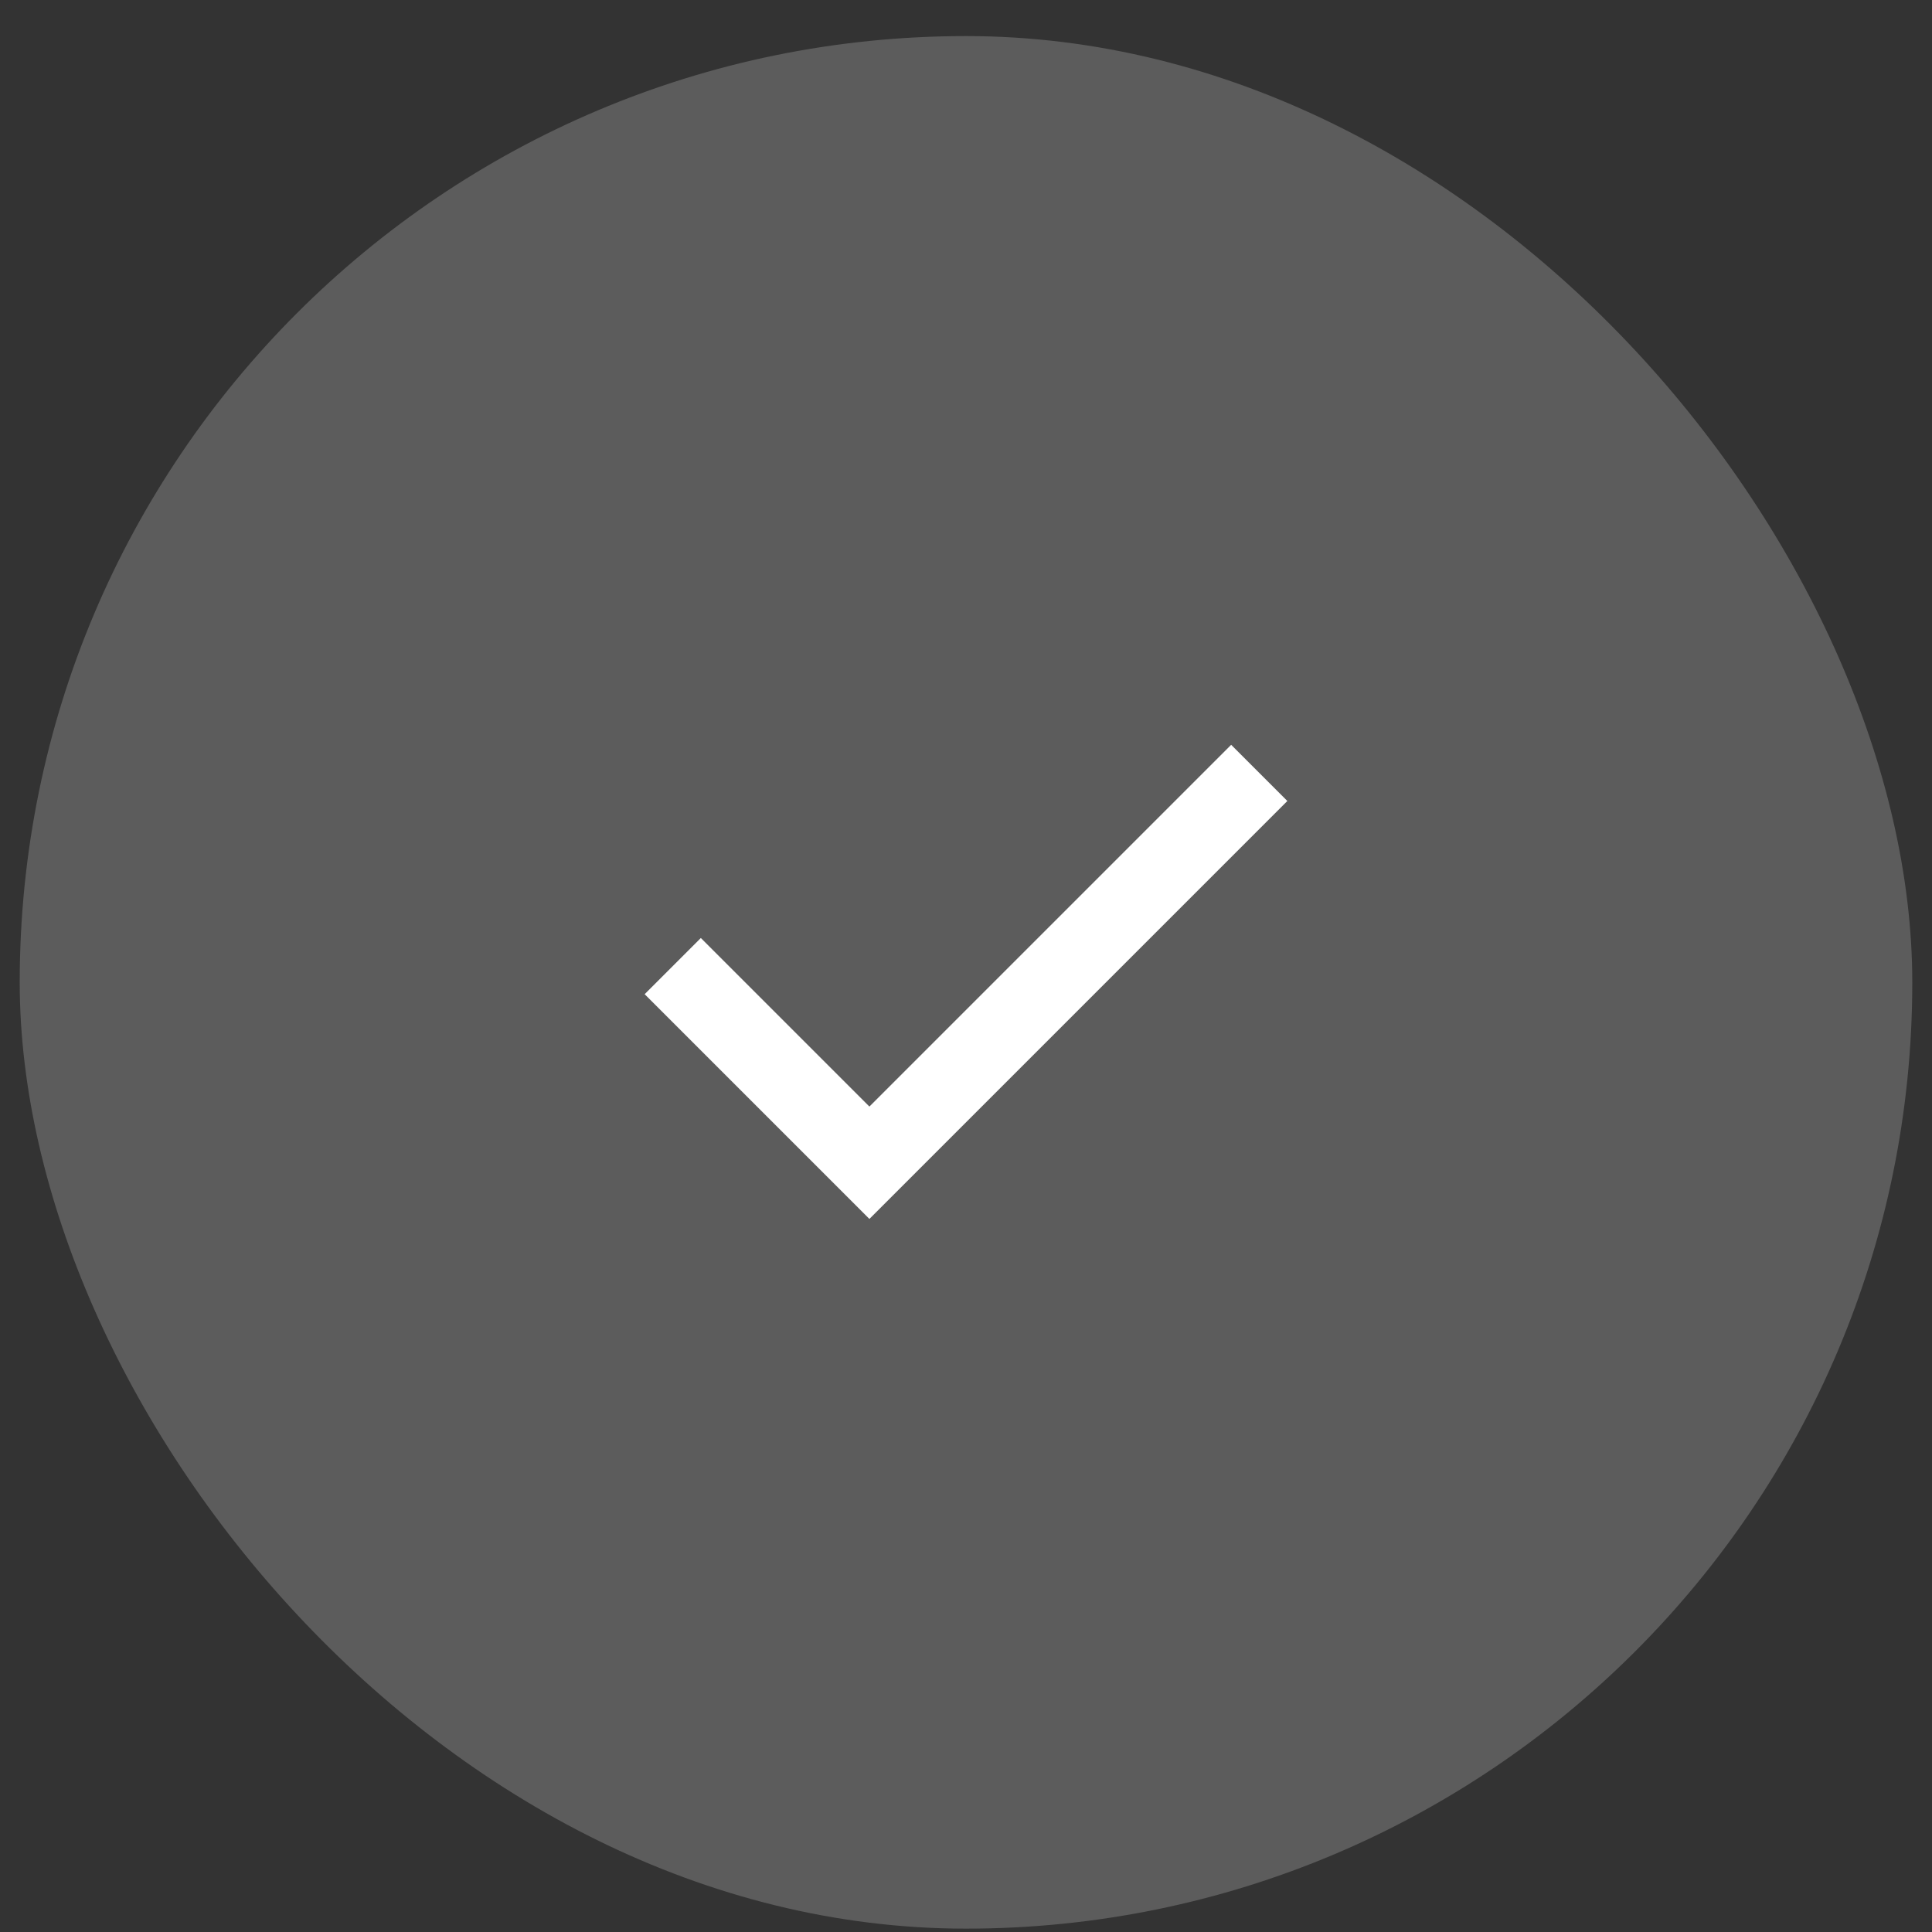 <svg width="49" height="49" viewBox="0 0 49 49" fill="none" xmlns="http://www.w3.org/2000/svg">
<rect x="0" y="0" width="49" height="49" fill="#333333" stroke="none"/>
<rect x="0.5" y="0.915" width="48" height="48" rx="24" fill="#5C5C5C"/>
<path d="M22.05 30.915L16.35 25.215L17.775 23.79L22.05 28.065L31.225 18.89L32.65 20.315L22.05 30.915Z" fill="white"/>
</svg>

